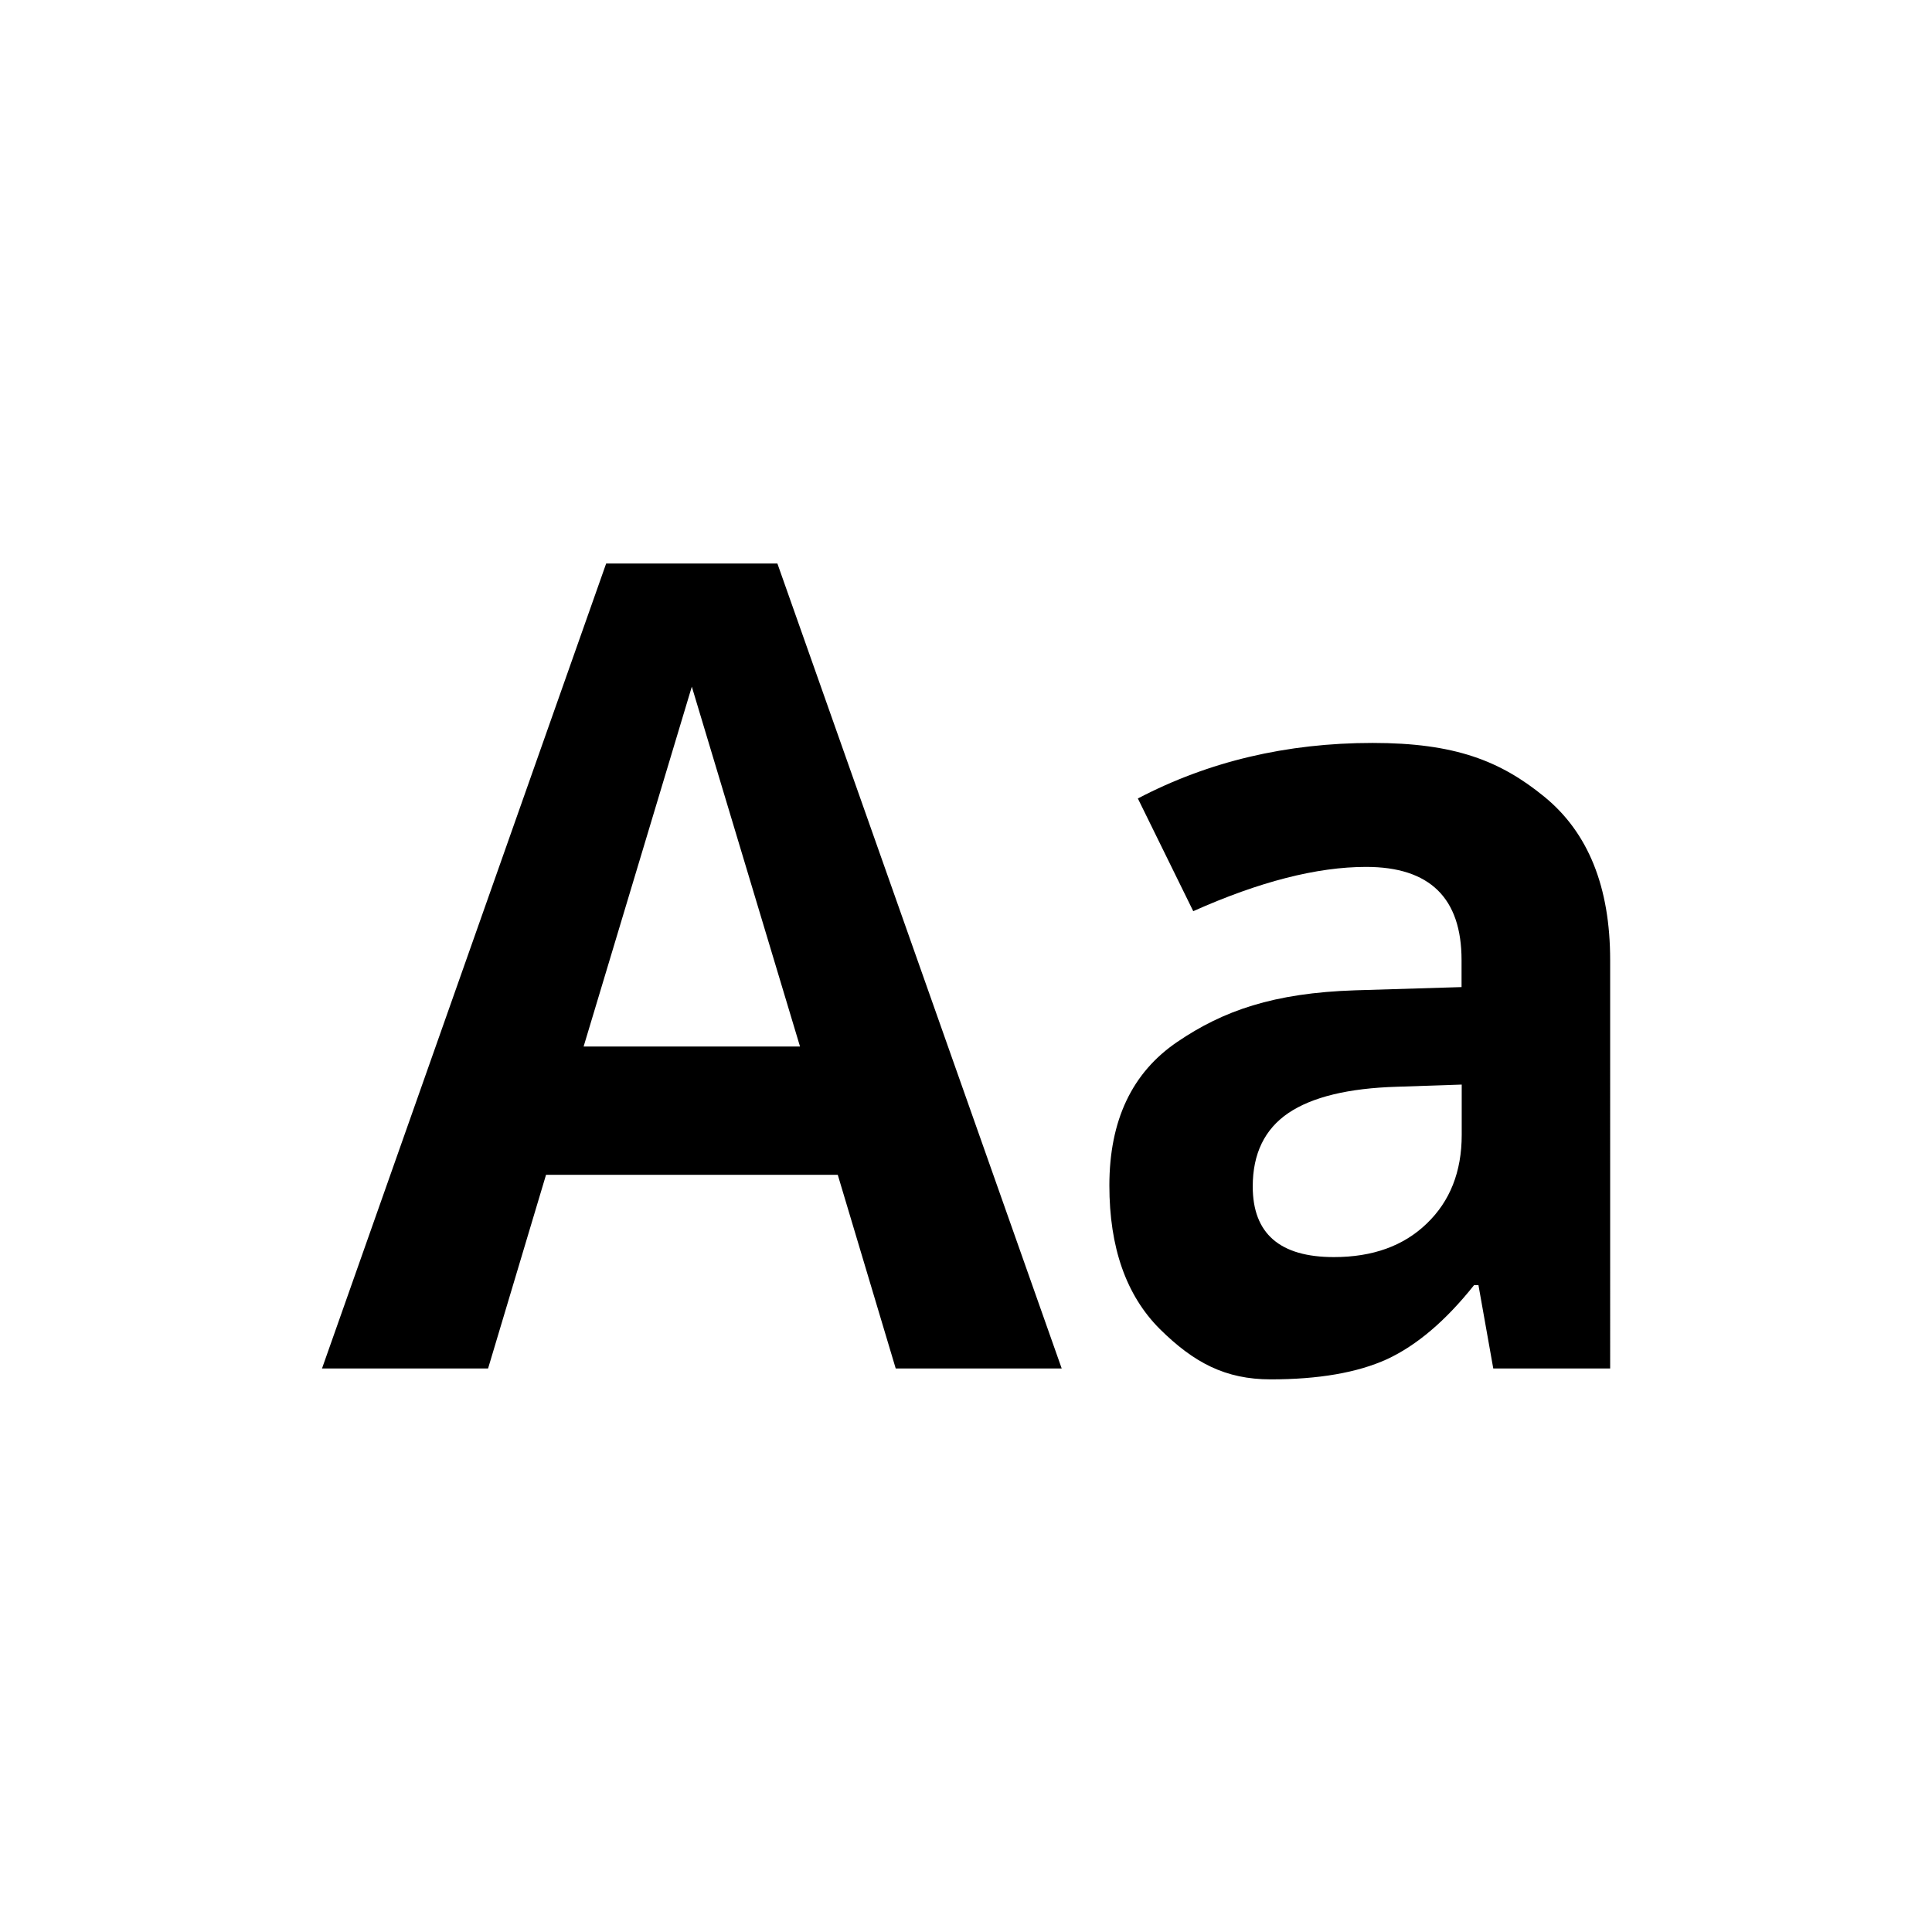 <?xml version="1.0" encoding="utf-8"?>
<svg xmlns="http://www.w3.org/2000/svg" width="24" height="24" viewBox="0 0 24 24">
    <g id="regular-expression">
        <path id="upper-case" d="M7.53 7L4 17h2.063l.72-2.406h3.624l.72 2.406h2.062L9.657 7H7.533zm1.064 1.53L9.938 13H7.25l1.344-4.47z"/>
        <path id="lower-case" d="M18.55 17l-.184-1.035h-.055c-.35.44-.71.747-1.082.92-.368.167-.85.25-1.444.25-.564 0-.955-.208-1.377-.625-.418-.418-.627-1.012-.627-1.784 0-.808.282-1.403.845-1.784.568-.386 1.193-.607 2.208-.64l1.322-.04v-.335c0-.772-.395-1.158-1.186-1.158-.61 0-1.325.183-2.147.55l-.688-1.4c.877-.46 1.85-.69 2.916-.69 1.023 0 1.588.223 2.133.668.545.445.818 1.12.818 2.03V17h-1.45m-.394-3.527l-.804.027c-.604.018-1.054.127-1.35.327-.294.2-.442.504-.442.912 0 .585.336.877 1.008.877.48 0 .865-.138 1.152-.415.29-.277.436-.645.436-1.103v-.627"/>
    </g>
</svg>
